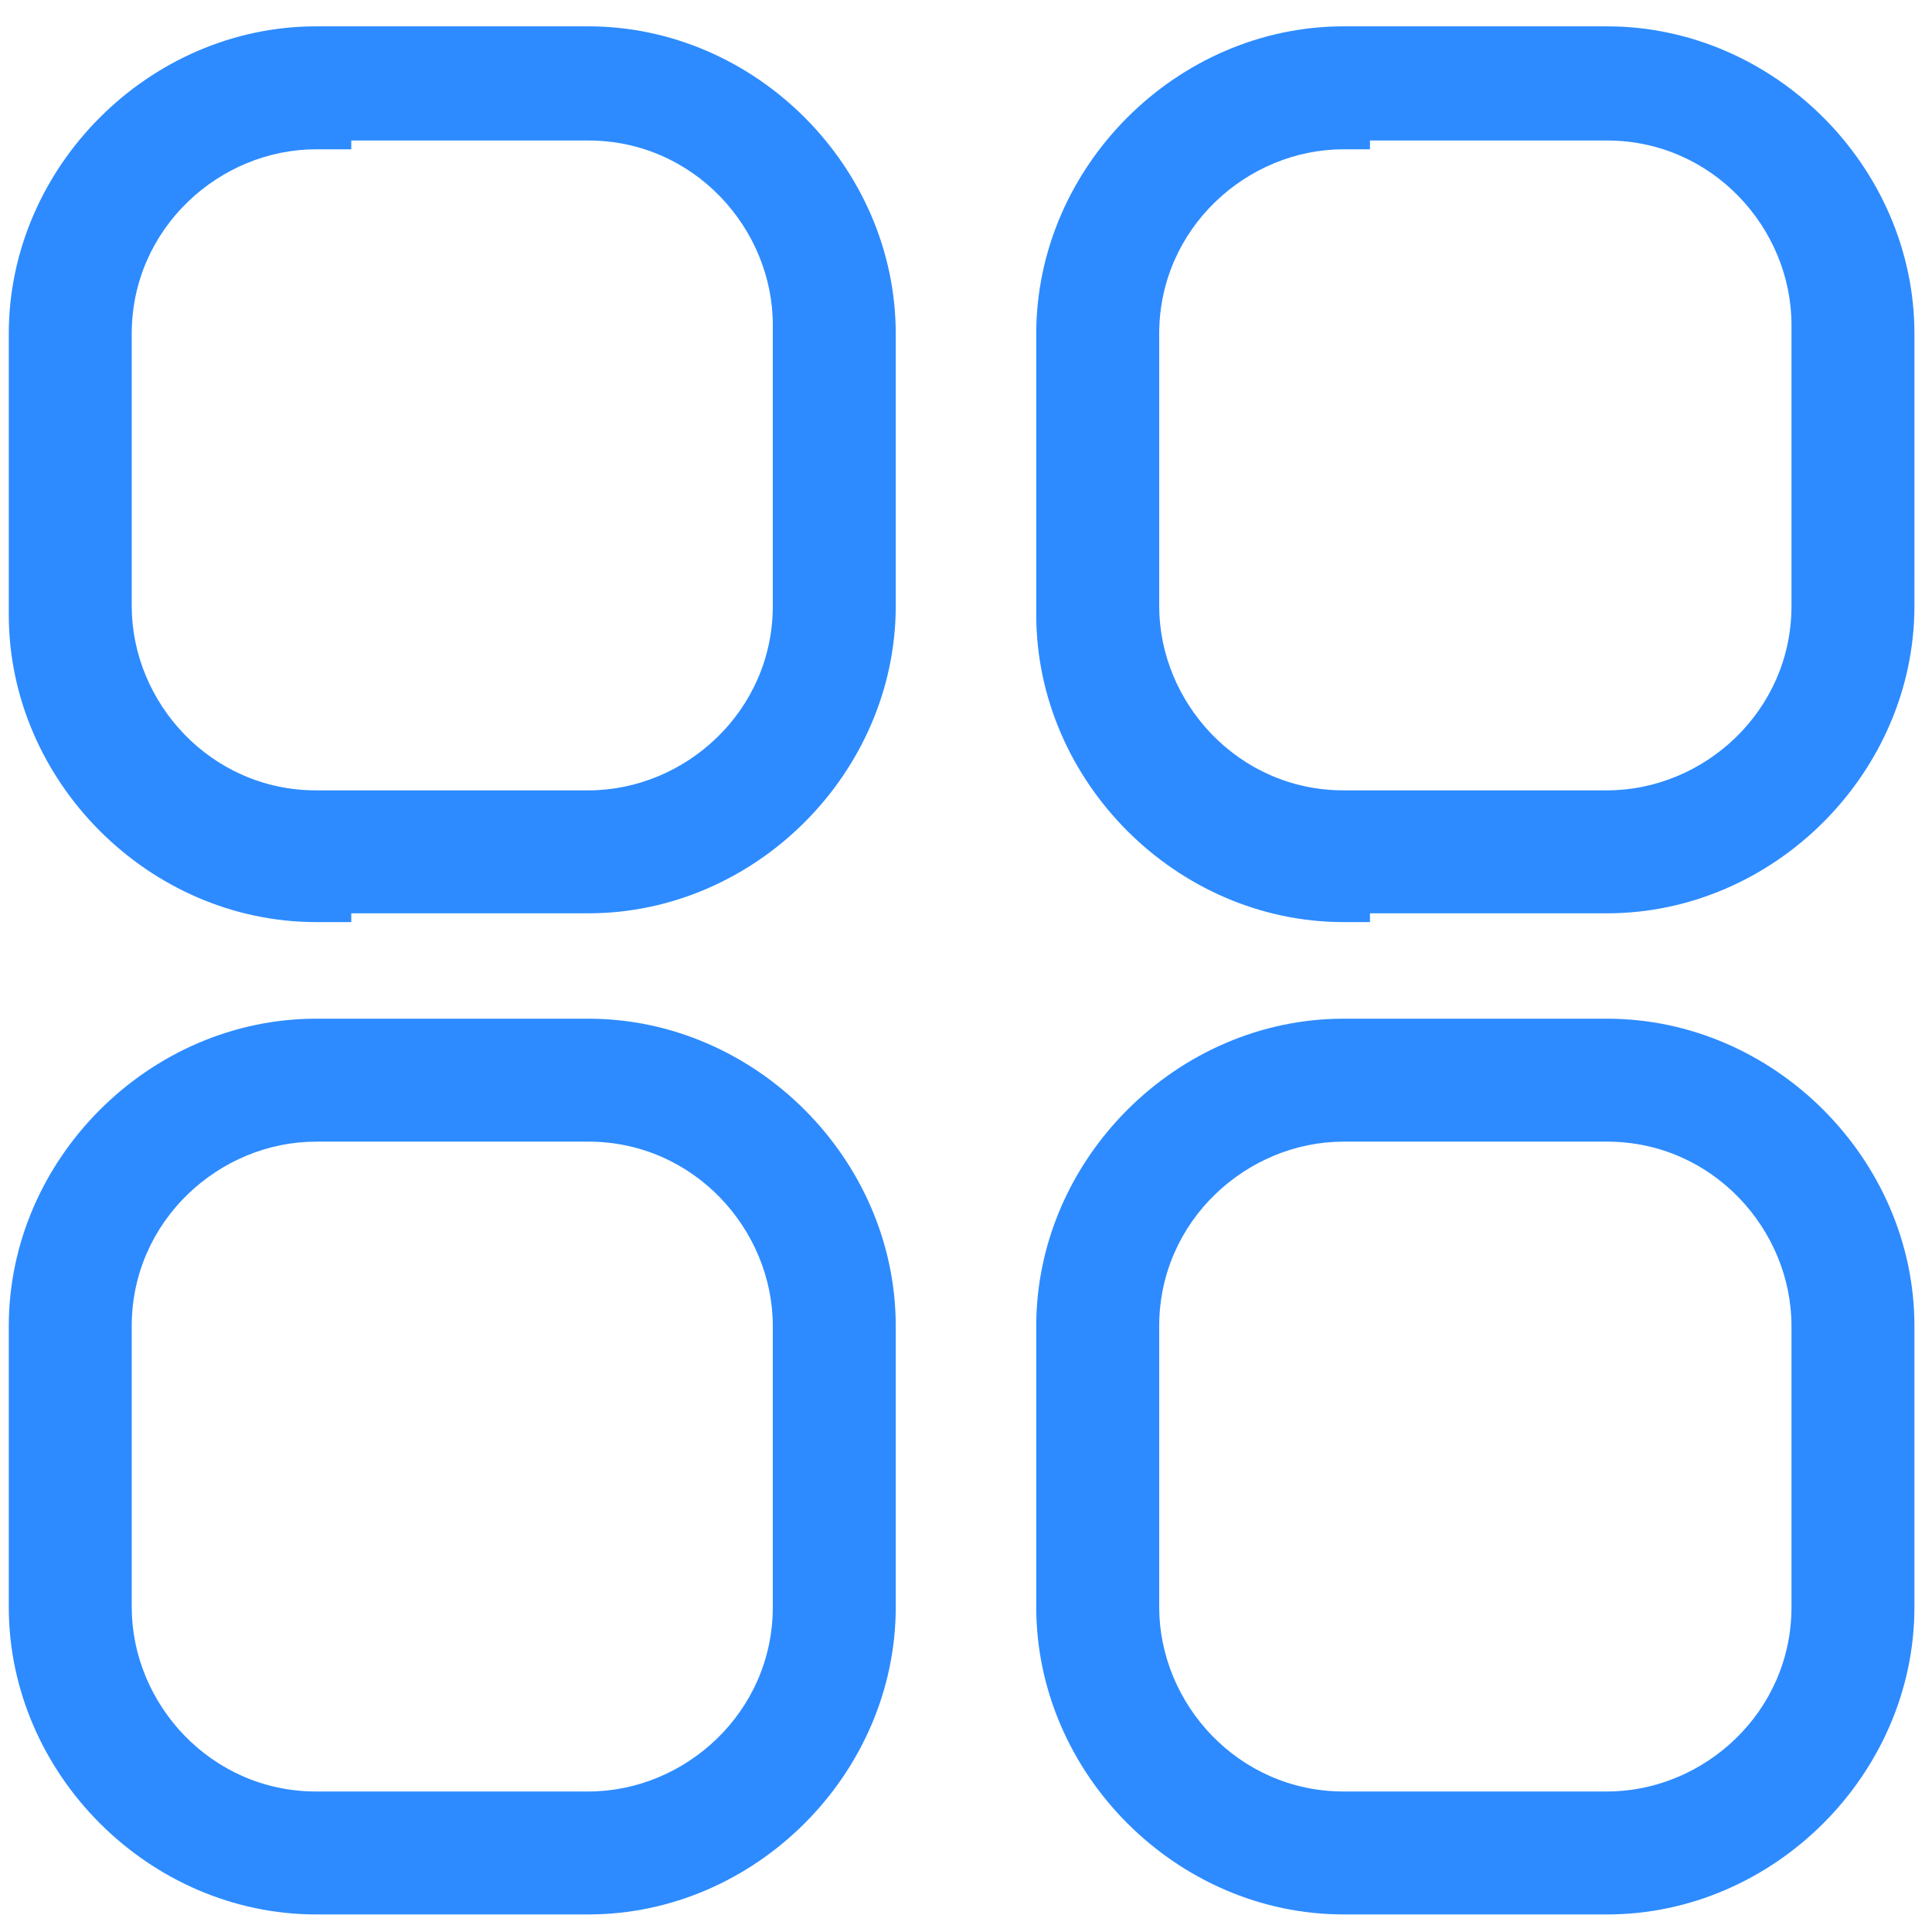 <?xml version="1.0" encoding="utf-8"?>
<!-- Generator: Adobe Illustrator 26.0.1, SVG Export Plug-In . SVG Version: 6.00 Build 0)  -->
<svg version="1.1" id="Calque_1" xmlns="http://www.w3.org/2000/svg" xmlns:xlink="http://www.w3.org/1999/xlink" x="0px" y="0px"
	 viewBox="0 0 22 22" style="enable-background:new 0 0 22 22;" xml:space="preserve">
<style type="text/css">
	.st0{fill-rule:evenodd;clip-rule:evenodd;fill:#2D8BFF;}
</style>
<g>
	<path class="st0" d="M4,1.6h2.4h0.3c1.2,0,2.1,1,2.1,2.1v0.4v2.4v0.4c0,1.2-1,2.1-2.1,2.1H6.4H4H3.6c-1.2,0-2.1-1-2.1-2.1V6.6V4.1
		V3.8c0-1.2,1-2.1,2.1-2.1H4z M4,10.4h2.4h0.3c1.9,0,3.5-1.6,3.5-3.5V6.6V4.1V3.8c0-1.9-1.6-3.5-3.5-3.5H6.4H4H3.6
		c-1.9,0-3.5,1.6-3.5,3.5v0.4v2.4v0.4c0,1.9,1.6,3.5,3.5,3.5H4z"/>
	<path class="st0" d="M15.6,1.6H18h0.3c1.2,0,2.1,1,2.1,2.1v0.4v2.4v0.4c0,1.2-1,2.1-2.1,2.1H18h-2.4h-0.3c-1.2,0-2.1-1-2.1-2.1V6.6
		V4.1V3.8c0-1.2,1-2.1,2.1-2.1H15.6z M15.6,10.4H18h0.3c1.9,0,3.5-1.6,3.5-3.5V6.6V4.1V3.8c0-1.9-1.6-3.5-3.5-3.5H18h-2.4h-0.3
		c-1.9,0-3.5,1.6-3.5,3.5v0.4v2.4v0.4c0,1.9,1.6,3.5,3.5,3.5H15.6z"/>
	<path class="st0" d="M4,13h2.4h0.3c1.2,0,2.1,1,2.1,2.1v0.4v2.4v0.4c0,1.2-1,2.1-2.1,2.1H6.4H4H3.6c-1.2,0-2.1-1-2.1-2.1v-0.4v-2.4
		v-0.4c0-1.2,1-2.1,2.1-2.1H4z M4,21.8h2.4h0.3c1.9,0,3.5-1.6,3.5-3.5v-0.4v-2.4v-0.4c0-1.9-1.6-3.5-3.5-3.5H6.4H4H3.6
		c-1.9,0-3.5,1.6-3.5,3.5v0.4v2.4v0.4c0,1.9,1.6,3.5,3.5,3.5H4z"/>
	<path class="st0" d="M15.6,13H18h0.3c1.2,0,2.1,1,2.1,2.1v0.4v2.4v0.4c0,1.2-1,2.1-2.1,2.1H18h-2.4h-0.3c-1.2,0-2.1-1-2.1-2.1v-0.4
		v-2.4v-0.4c0-1.2,1-2.1,2.1-2.1H15.6z M15.6,21.8H18h0.3c1.9,0,3.5-1.6,3.5-3.5v-0.4v-2.4v-0.4c0-1.9-1.6-3.5-3.5-3.5H18h-2.4h-0.3
		c-1.9,0-3.5,1.6-3.5,3.5v0.4v2.4v0.4c0,1.9,1.6,3.5,3.5,3.5H15.6z"/>
</g>
</svg>
